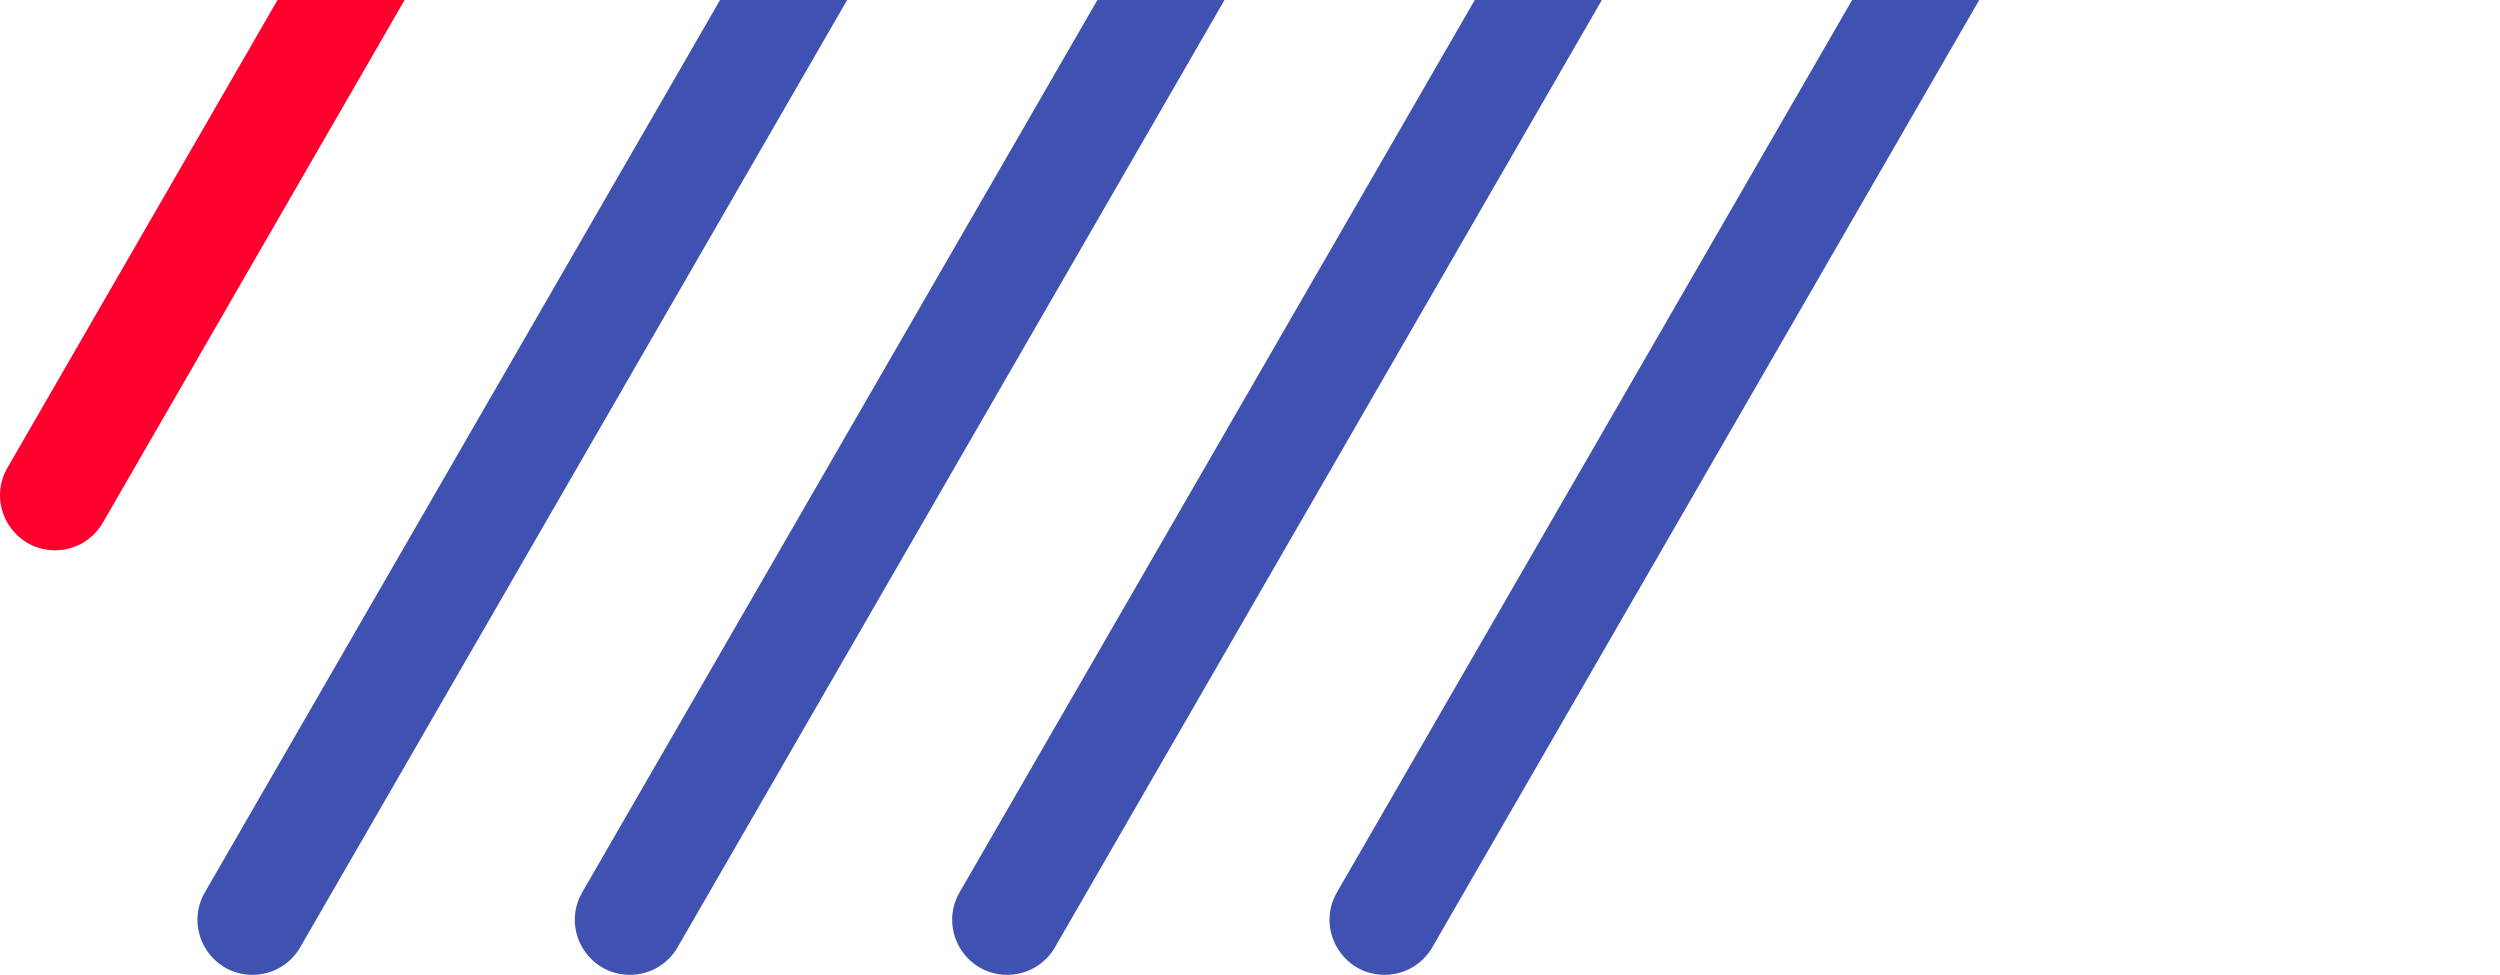<?xml version="1.0" encoding="UTF-8"?> <svg xmlns="http://www.w3.org/2000/svg" width="159" height="62" viewBox="0 0 159 62" fill="none"> <path fill-rule="evenodd" clip-rule="evenodd" d="M43.093 60.25C42.468 61.333 41.312 62 40.062 62C37.368 62 35.684 59.083 37.031 56.75L104.003 -59.25C104.629 -60.333 105.784 -61 107.034 -61C109.729 -61 111.413 -58.083 110.066 -55.75L43.093 60.25ZM67.093 60.25C66.468 61.333 65.312 62 64.062 62C61.368 62 59.684 59.083 61.031 56.75L128.003 -59.25C128.629 -60.333 129.784 -61 131.034 -61C133.729 -61 135.413 -58.083 134.066 -55.75L67.093 60.25ZM91.093 60.25C90.468 61.333 89.312 62 88.062 62C85.368 62 83.684 59.083 85.031 56.75L152.003 -59.25C152.629 -60.333 153.784 -61 155.034 -61C157.729 -61 159.413 -58.083 158.066 -55.75L91.093 60.25ZM83.034 -61C85.729 -61 87.413 -58.083 86.066 -55.75L19.093 60.25C18.468 61.333 17.312 62 16.062 62C13.368 62 11.684 59.083 13.031 56.75L80.003 -59.25C80.629 -60.333 81.784 -61 83.034 -61Z" fill="#3F51B1"></path> <path d="M70.478 -88C73.172 -88 74.856 -85.083 73.509 -82.75L6.536 33.25C5.911 34.333 4.756 35 3.505 35C0.811 35 -0.873 32.083 0.474 29.75L67.447 -86.25C68.072 -87.333 69.227 -88 70.478 -88Z" fill="#FF002E"></path> </svg> 